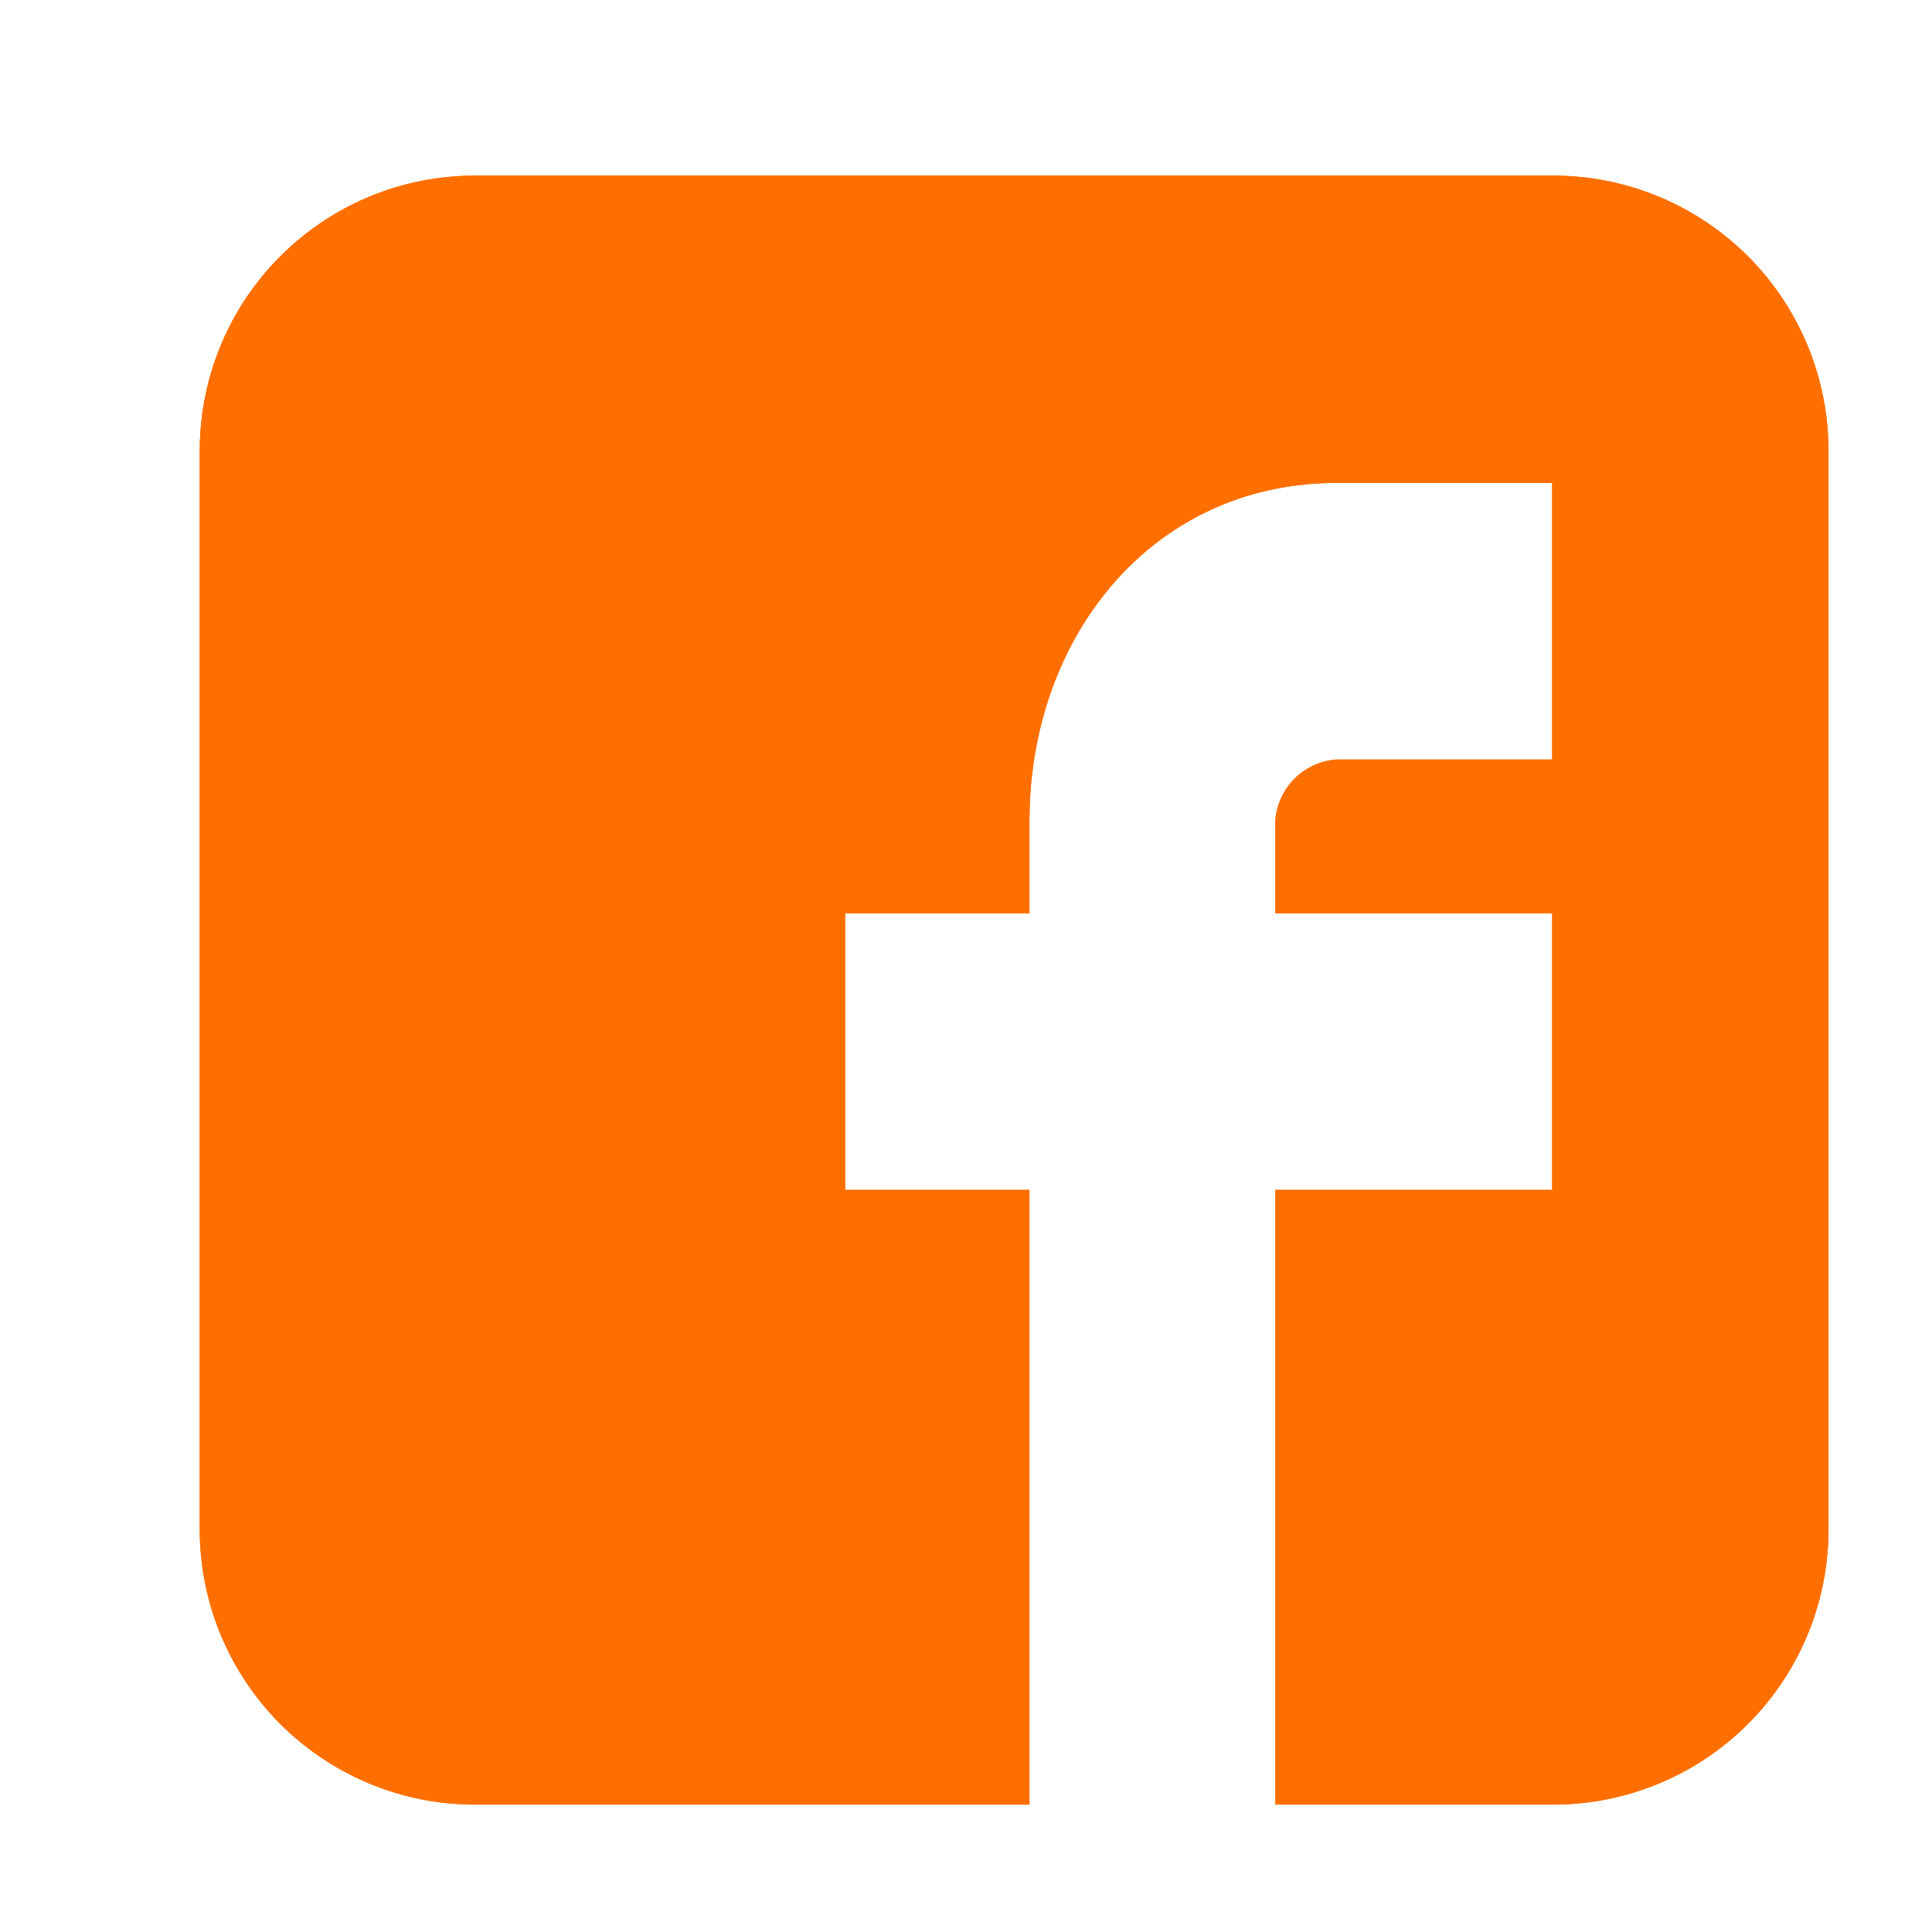 <svg xmlns="http://www.w3.org/2000/svg" xmlns:xlink="http://www.w3.org/1999/xlink" width="33" height="33" viewBox="0 0 33 33">
  <defs>
    <clipPath id="clip-Icono_FB">
      <rect width="33" height="33"/>
    </clipPath>
  </defs>
  <g id="Icono_FB" data-name="Icono FB" clip-path="url(#clip-Icono_FB)">
    <path id="Trazado_342" data-name="Trazado 342" d="M51.42,4.724A4.7,4.7,0,0,0,46.7,0H28.324A4.7,4.7,0,0,0,23.6,4.724V23.1a4.7,4.7,0,0,0,4.724,4.724h9.448v-10.5H34.623V12.6h3.149V11.023c0-3.149,2.1-5.774,5.249-5.774H46.7V9.973H43.021a1.129,1.129,0,0,0-1.05,1.05V12.6H46.7v4.724H41.972v10.5H46.7A4.7,4.7,0,0,0,51.42,23.1Z" transform="translate(-20.188 3)" fill="#ff6f00" fill-rule="evenodd"/>
    <path id="Trazado_22807" data-name="Trazado 22807" d="M51.42,4.724A4.7,4.7,0,0,0,46.7,0H28.324A4.7,4.7,0,0,0,23.6,4.724V23.1a4.7,4.7,0,0,0,4.724,4.724h9.448v-10.5H34.623V12.6h3.149V11.023c0-3.149,2.1-5.774,5.249-5.774H46.7V9.973H43.021a1.129,1.129,0,0,0-1.05,1.05V12.6H46.7v4.724H41.972v10.5H46.7A4.7,4.7,0,0,0,51.42,23.1Z" transform="translate(-20.188 3)" fill="#ff6f00" fill-rule="evenodd"/>
  </g>
</svg>
